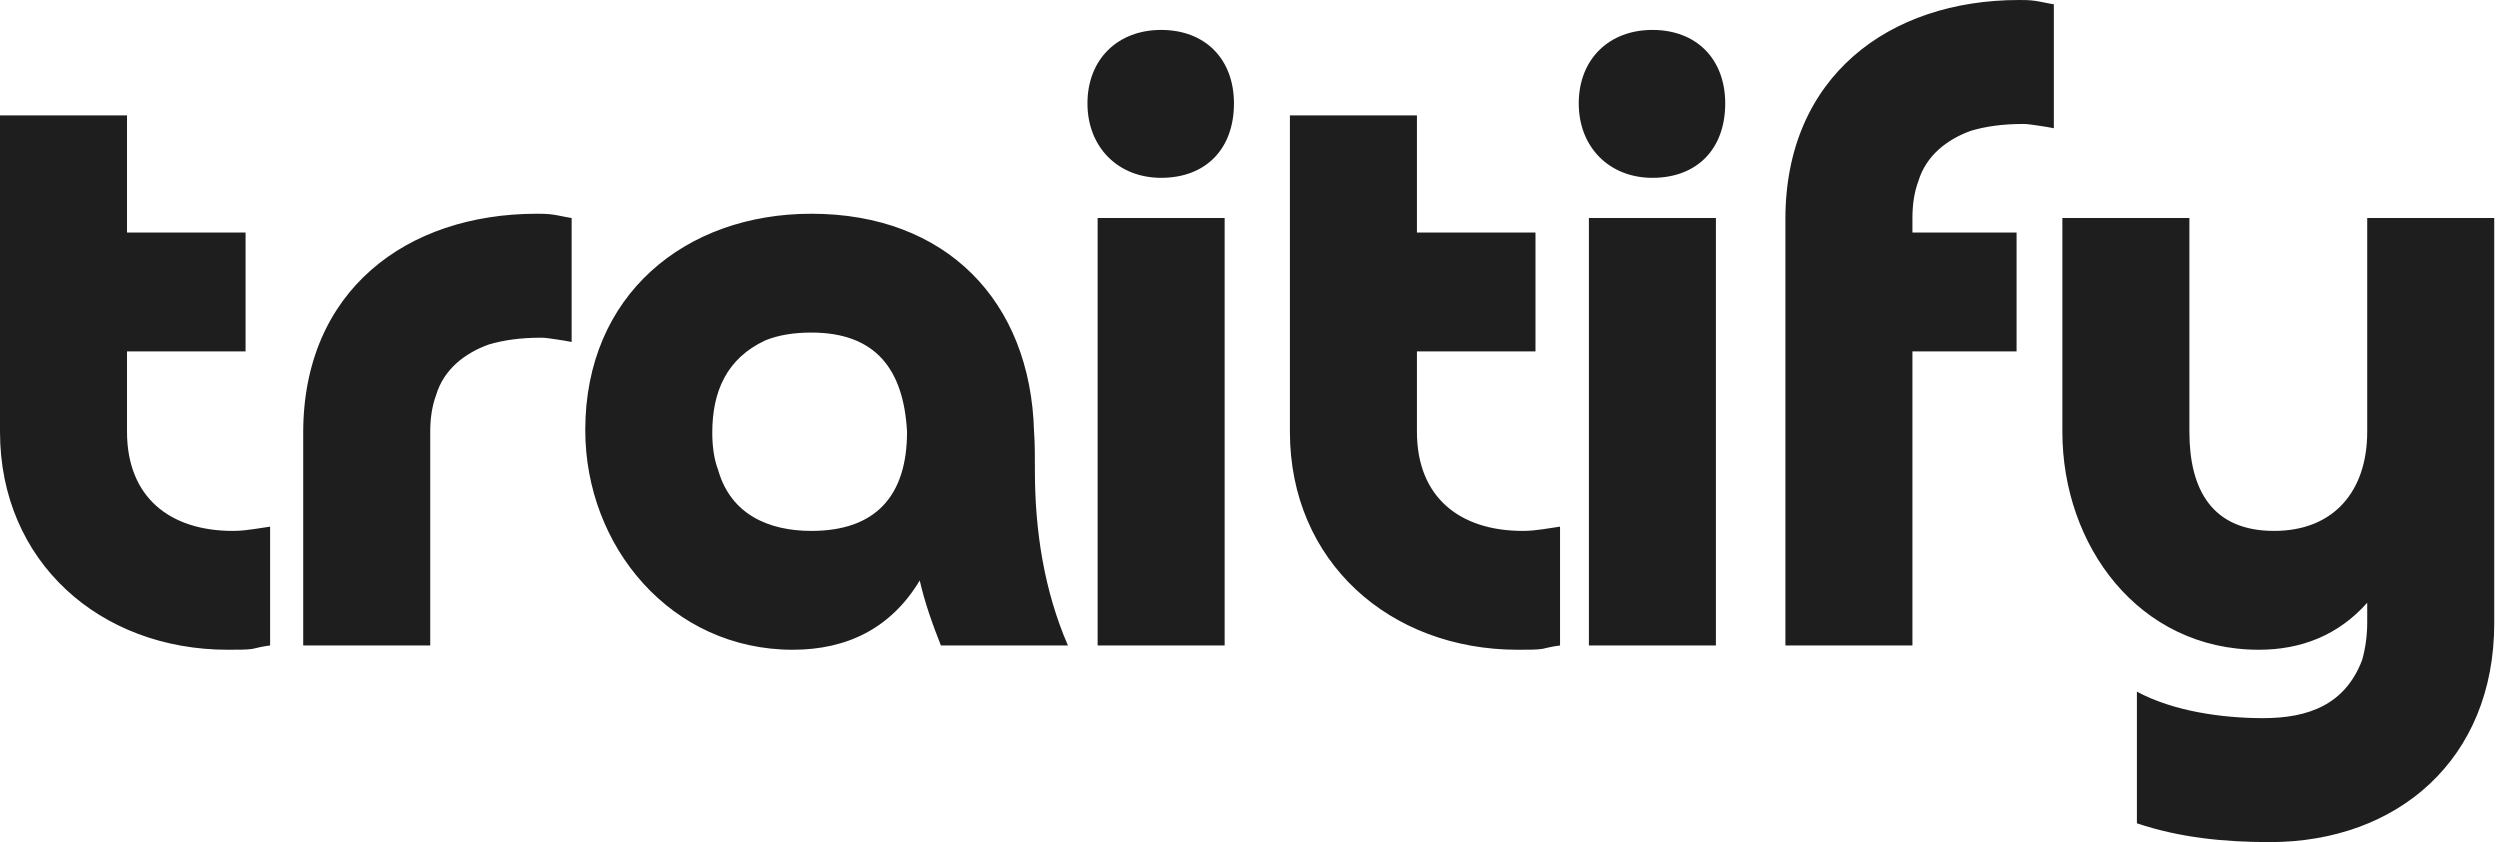 <svg width="190" height="64" viewBox="0 0 190 64" fill="none" xmlns="http://www.w3.org/2000/svg">
<path d="M18.663 17.673V26.705H9.653V32.812C9.653 37.815 12.935 40.349 17.698 40.349C18.277 40.349 18.792 40.284 19.242 40.219C19.693 40.154 20.079 40.089 20.529 40.024V49.056C19.95 49.121 19.5 49.251 19.178 49.316C18.792 49.381 18.148 49.381 17.312 49.381C7.594 49.381 0 42.688 0 32.812V8.772H9.653V17.673H18.663ZM32.698 32.812V49.056H23.044V32.877C23.044 22.091 30.896 16.244 40.806 16.244C41.128 16.244 41.579 16.244 42.029 16.309C42.48 16.374 42.995 16.504 43.445 16.569V25.99C43.123 25.925 42.737 25.86 42.287 25.795C41.836 25.73 41.45 25.665 41.128 25.665C39.519 25.665 38.232 25.86 37.138 26.185C35.336 26.834 33.727 28.069 33.148 30.018C32.826 30.863 32.698 31.838 32.698 32.812ZM68.935 32.812C68.677 28.069 66.554 25.275 61.663 25.275C60.311 25.275 59.153 25.47 58.187 25.86C55.227 27.224 54.133 29.758 54.133 32.877C54.133 33.917 54.262 34.891 54.584 35.736C55.549 39.115 58.445 40.349 61.663 40.349C66.554 40.349 68.935 37.685 68.935 32.812ZM81.162 49.056H71.509C70.865 47.431 70.286 45.807 69.9 44.118C67.712 47.756 64.365 49.381 60.247 49.381C51.044 49.381 44.48 41.584 44.48 32.682C44.48 22.416 52.074 16.244 61.663 16.244C71.895 16.244 78.331 22.871 78.588 32.812C78.653 33.657 78.653 34.632 78.653 35.801C78.653 40.349 79.361 44.898 81.162 49.056ZM83.42 16.569H93.073V49.056H83.42V16.569ZM88.246 13.515C84.964 13.515 82.647 11.176 82.647 7.862C82.647 4.483 84.964 2.274 88.246 2.274C91.593 2.274 93.781 4.483 93.781 7.862C93.781 11.306 91.657 13.515 88.246 13.515ZM116.697 17.673V26.705H107.687V32.812C107.687 37.815 110.969 40.349 115.731 40.349C116.31 40.349 116.825 40.284 117.276 40.219C117.726 40.154 118.112 40.089 118.563 40.024V49.056C117.984 49.121 117.533 49.251 117.211 49.316C116.825 49.381 116.182 49.381 115.345 49.381C105.627 49.381 98.033 42.688 98.033 32.812V8.772H107.687V17.673H116.697ZM120.756 16.569H130.409V49.056H120.756V16.569ZM125.582 13.515C122.3 13.515 119.984 11.176 119.984 7.862C119.984 4.483 122.3 2.274 125.582 2.274C128.929 2.274 131.117 4.483 131.117 7.862C131.117 11.306 128.993 13.515 125.582 13.515ZM153.26 17.673V26.705H145.345V49.056H135.691V16.634C135.691 5.848 143.543 0 153.453 0C153.775 0 154.226 -6.05123e-08 154.676 0.065C155.127 0.13 155.642 0.26 156.092 0.325V9.746C155.77 9.681 155.384 9.616 154.934 9.551C154.483 9.486 154.097 9.421 153.775 9.421C152.166 9.421 150.879 9.616 149.785 9.941C147.983 10.591 146.374 11.825 145.795 13.775C145.473 14.619 145.345 15.594 145.345 16.569V17.673H153.26ZM179.909 32.812V16.569H189.562V47.367C189.562 57.697 182.225 64 172.508 64C169.097 64 165.686 63.675 162.404 62.571V52.565C165.171 54.059 168.904 54.579 171.993 54.579C175.468 54.579 178.235 53.539 179.522 50.16C179.78 49.251 179.909 48.276 179.909 47.301V45.807C177.72 48.276 174.889 49.381 171.671 49.381C162.532 49.381 156.74 41.454 156.74 32.812V16.569H166.394V32.812C166.394 37.23 168.131 40.349 172.829 40.349C177.399 40.349 179.909 37.295 179.909 32.812Z" fill="#1E1E1E"/>
</svg>
